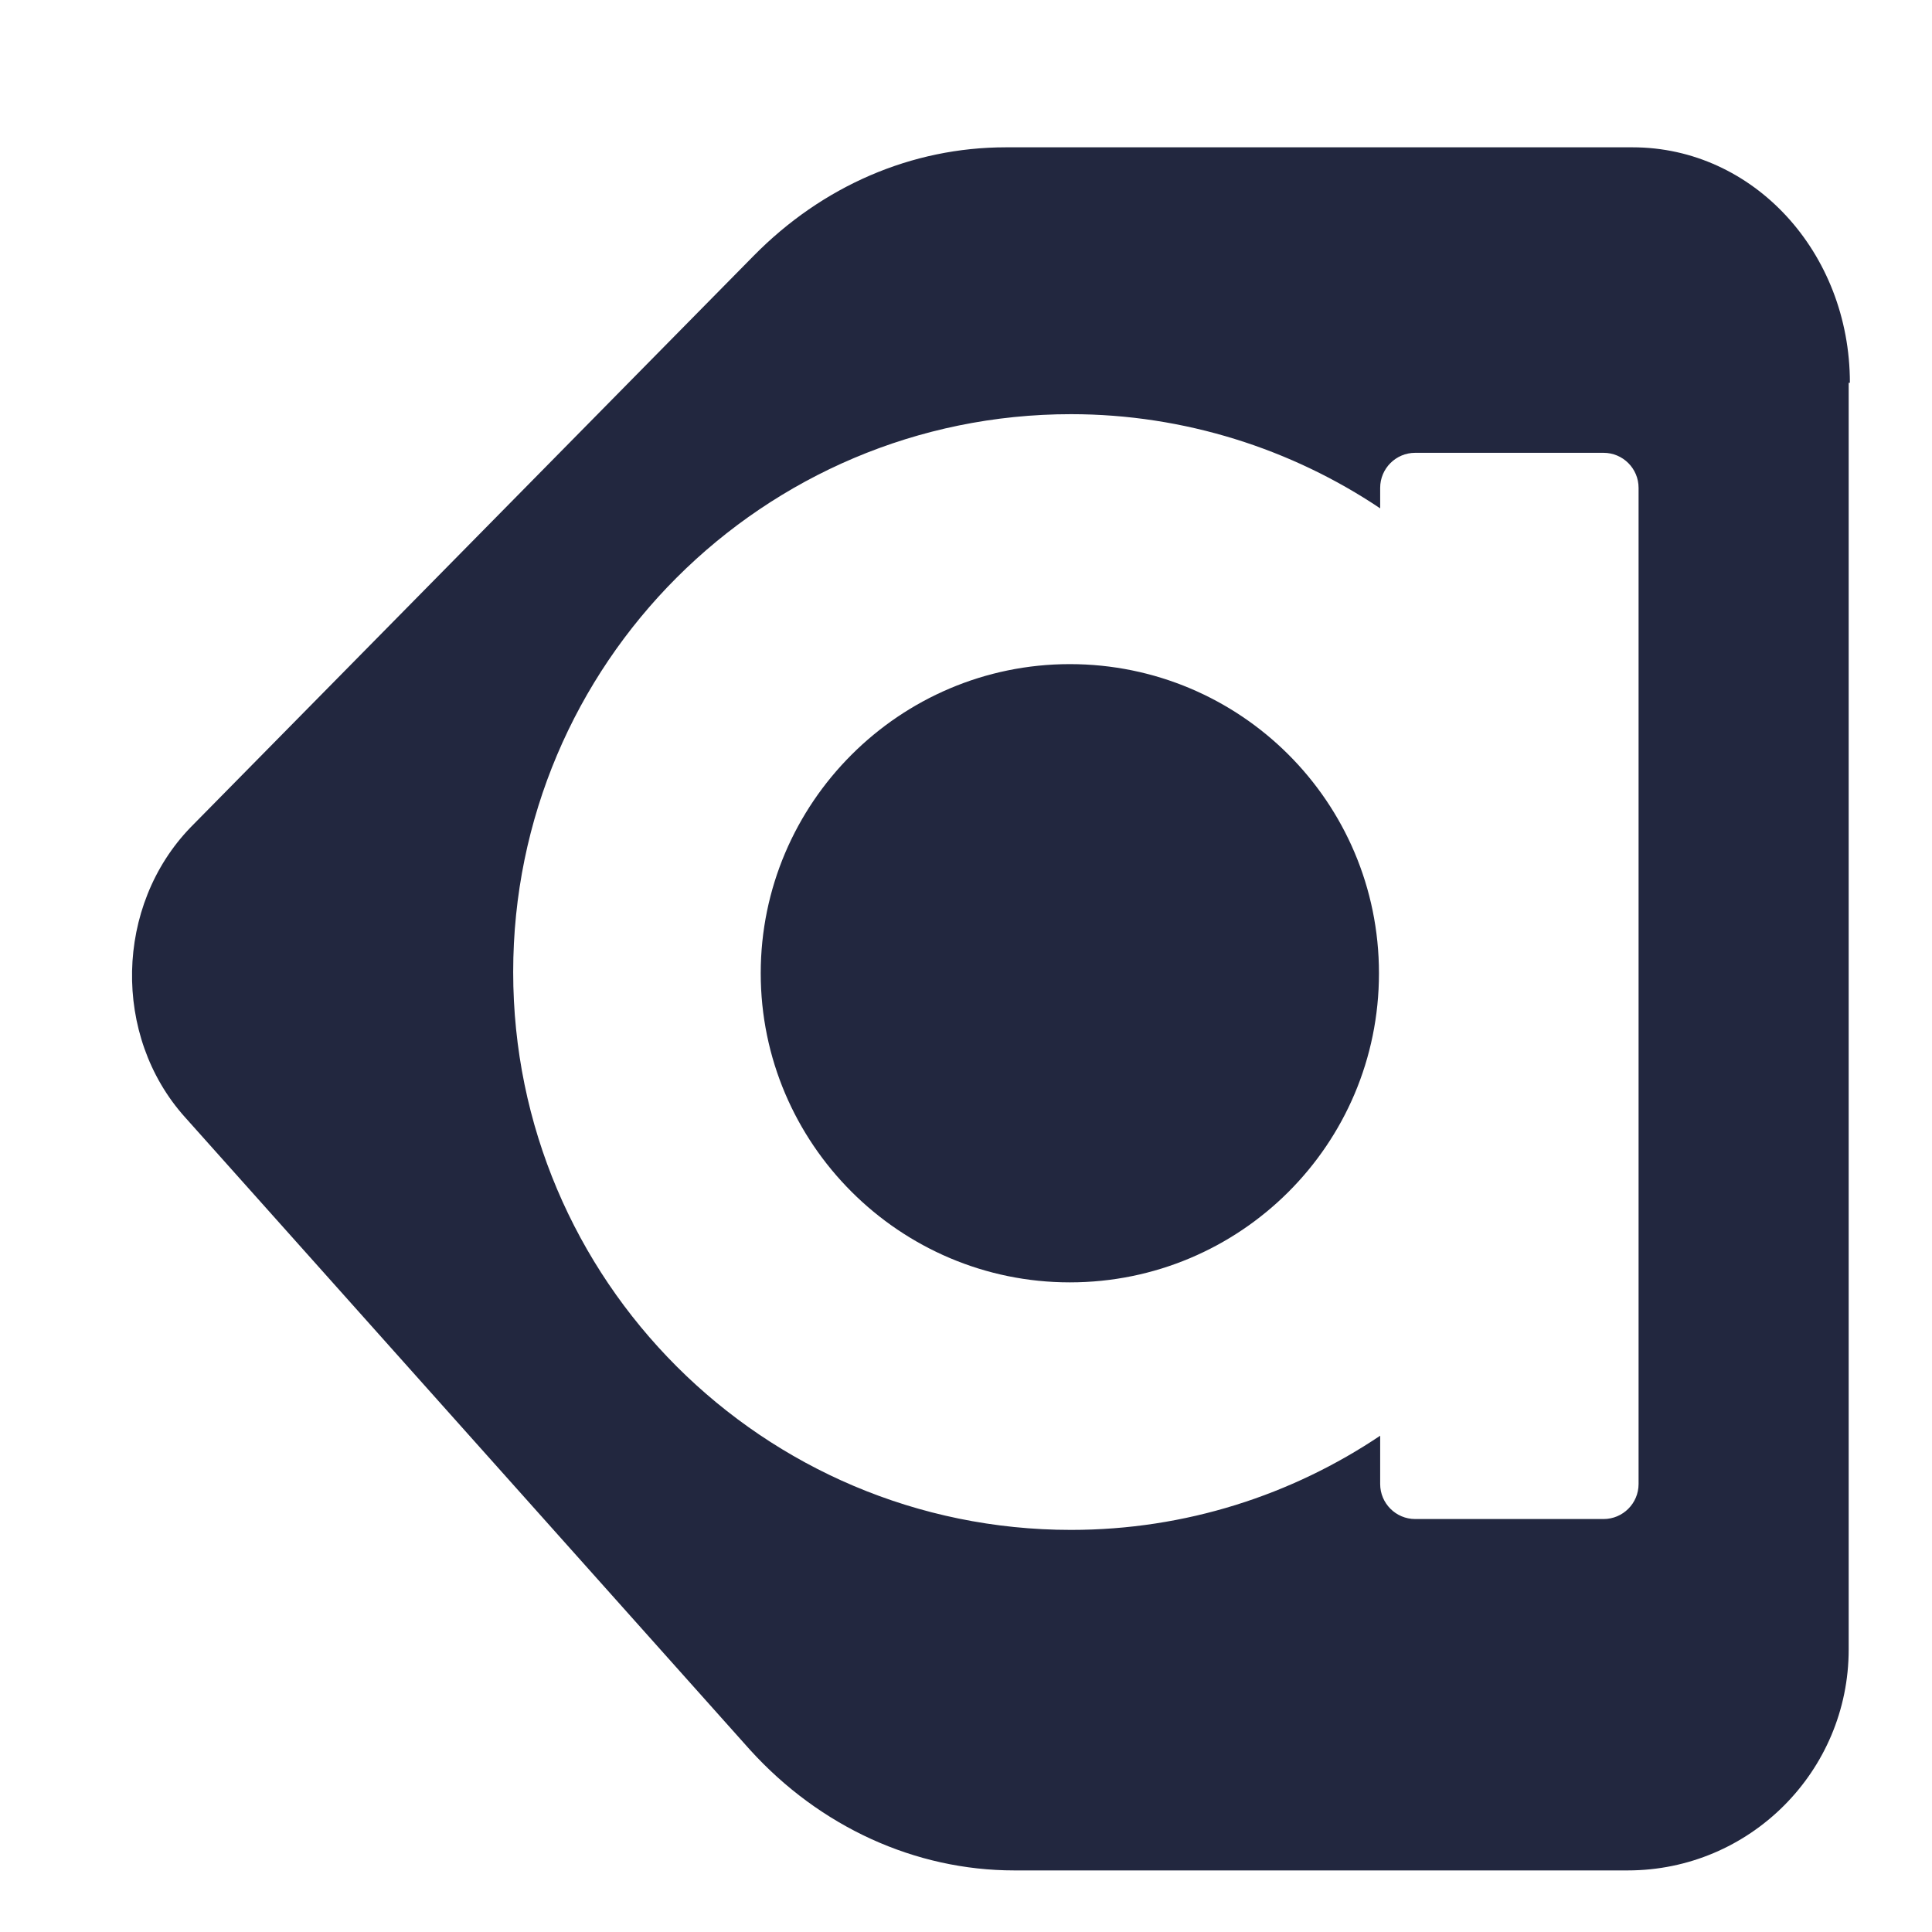 <?xml version="1.0" encoding="UTF-8"?><svg id="Layer_1" xmlns="http://www.w3.org/2000/svg" xmlns:xlink="http://www.w3.org/1999/xlink" viewBox="0 0 16 16"><defs><style>.cls-1{fill:#fff;}.cls-2{fill:#22273f;}.cls-3{filter:url(#drop-shadow-2);}</style><filter id="drop-shadow-2" filterUnits="userSpaceOnUse"><feOffset dx=".29" dy=".29"/><feGaussianBlur result="blur" stdDeviation="11.69"/><feFlood flood-color="#fff" flood-opacity=".2"/><feComposite in2="blur" operator="in"/><feComposite in="SourceGraphic"/></filter></defs><g class="cls-3"><path class="cls-2" d="M15.02,2.88V13.37c0,1.01-.82,1.83-1.83,1.83h-5.08c-.82,0-1.61-.36-2.19-1L1.24,8.96c-.6-.67-.58-1.75,.05-2.4L5.95,1.83c.57-.58,1.31-.9,2.09-.9h5.19c1,0,1.8,.87,1.8,1.95Z"/></g><path class="cls-1" d="M13.28,3.75h-1.56c-.16,0-.29,.13-.29,.29v.17c-.73-.49-1.62-.78-2.56-.78-2.55,0-4.62,2.07-4.62,4.62s2.07,4.62,4.62,4.62c.95,0,1.83-.29,2.56-.78v.4c0,.16,.13,.29,.29,.29h1.56c.16,0,.29-.13,.29-.29V4.04c0-.16-.13-.29-.29-.29Zm-4.42,6.87c-1.41,0-2.56-1.15-2.56-2.56s1.15-2.56,2.56-2.56,2.56,1.14,2.56,2.56-1.15,2.56-2.56,2.56Z"/></svg>
